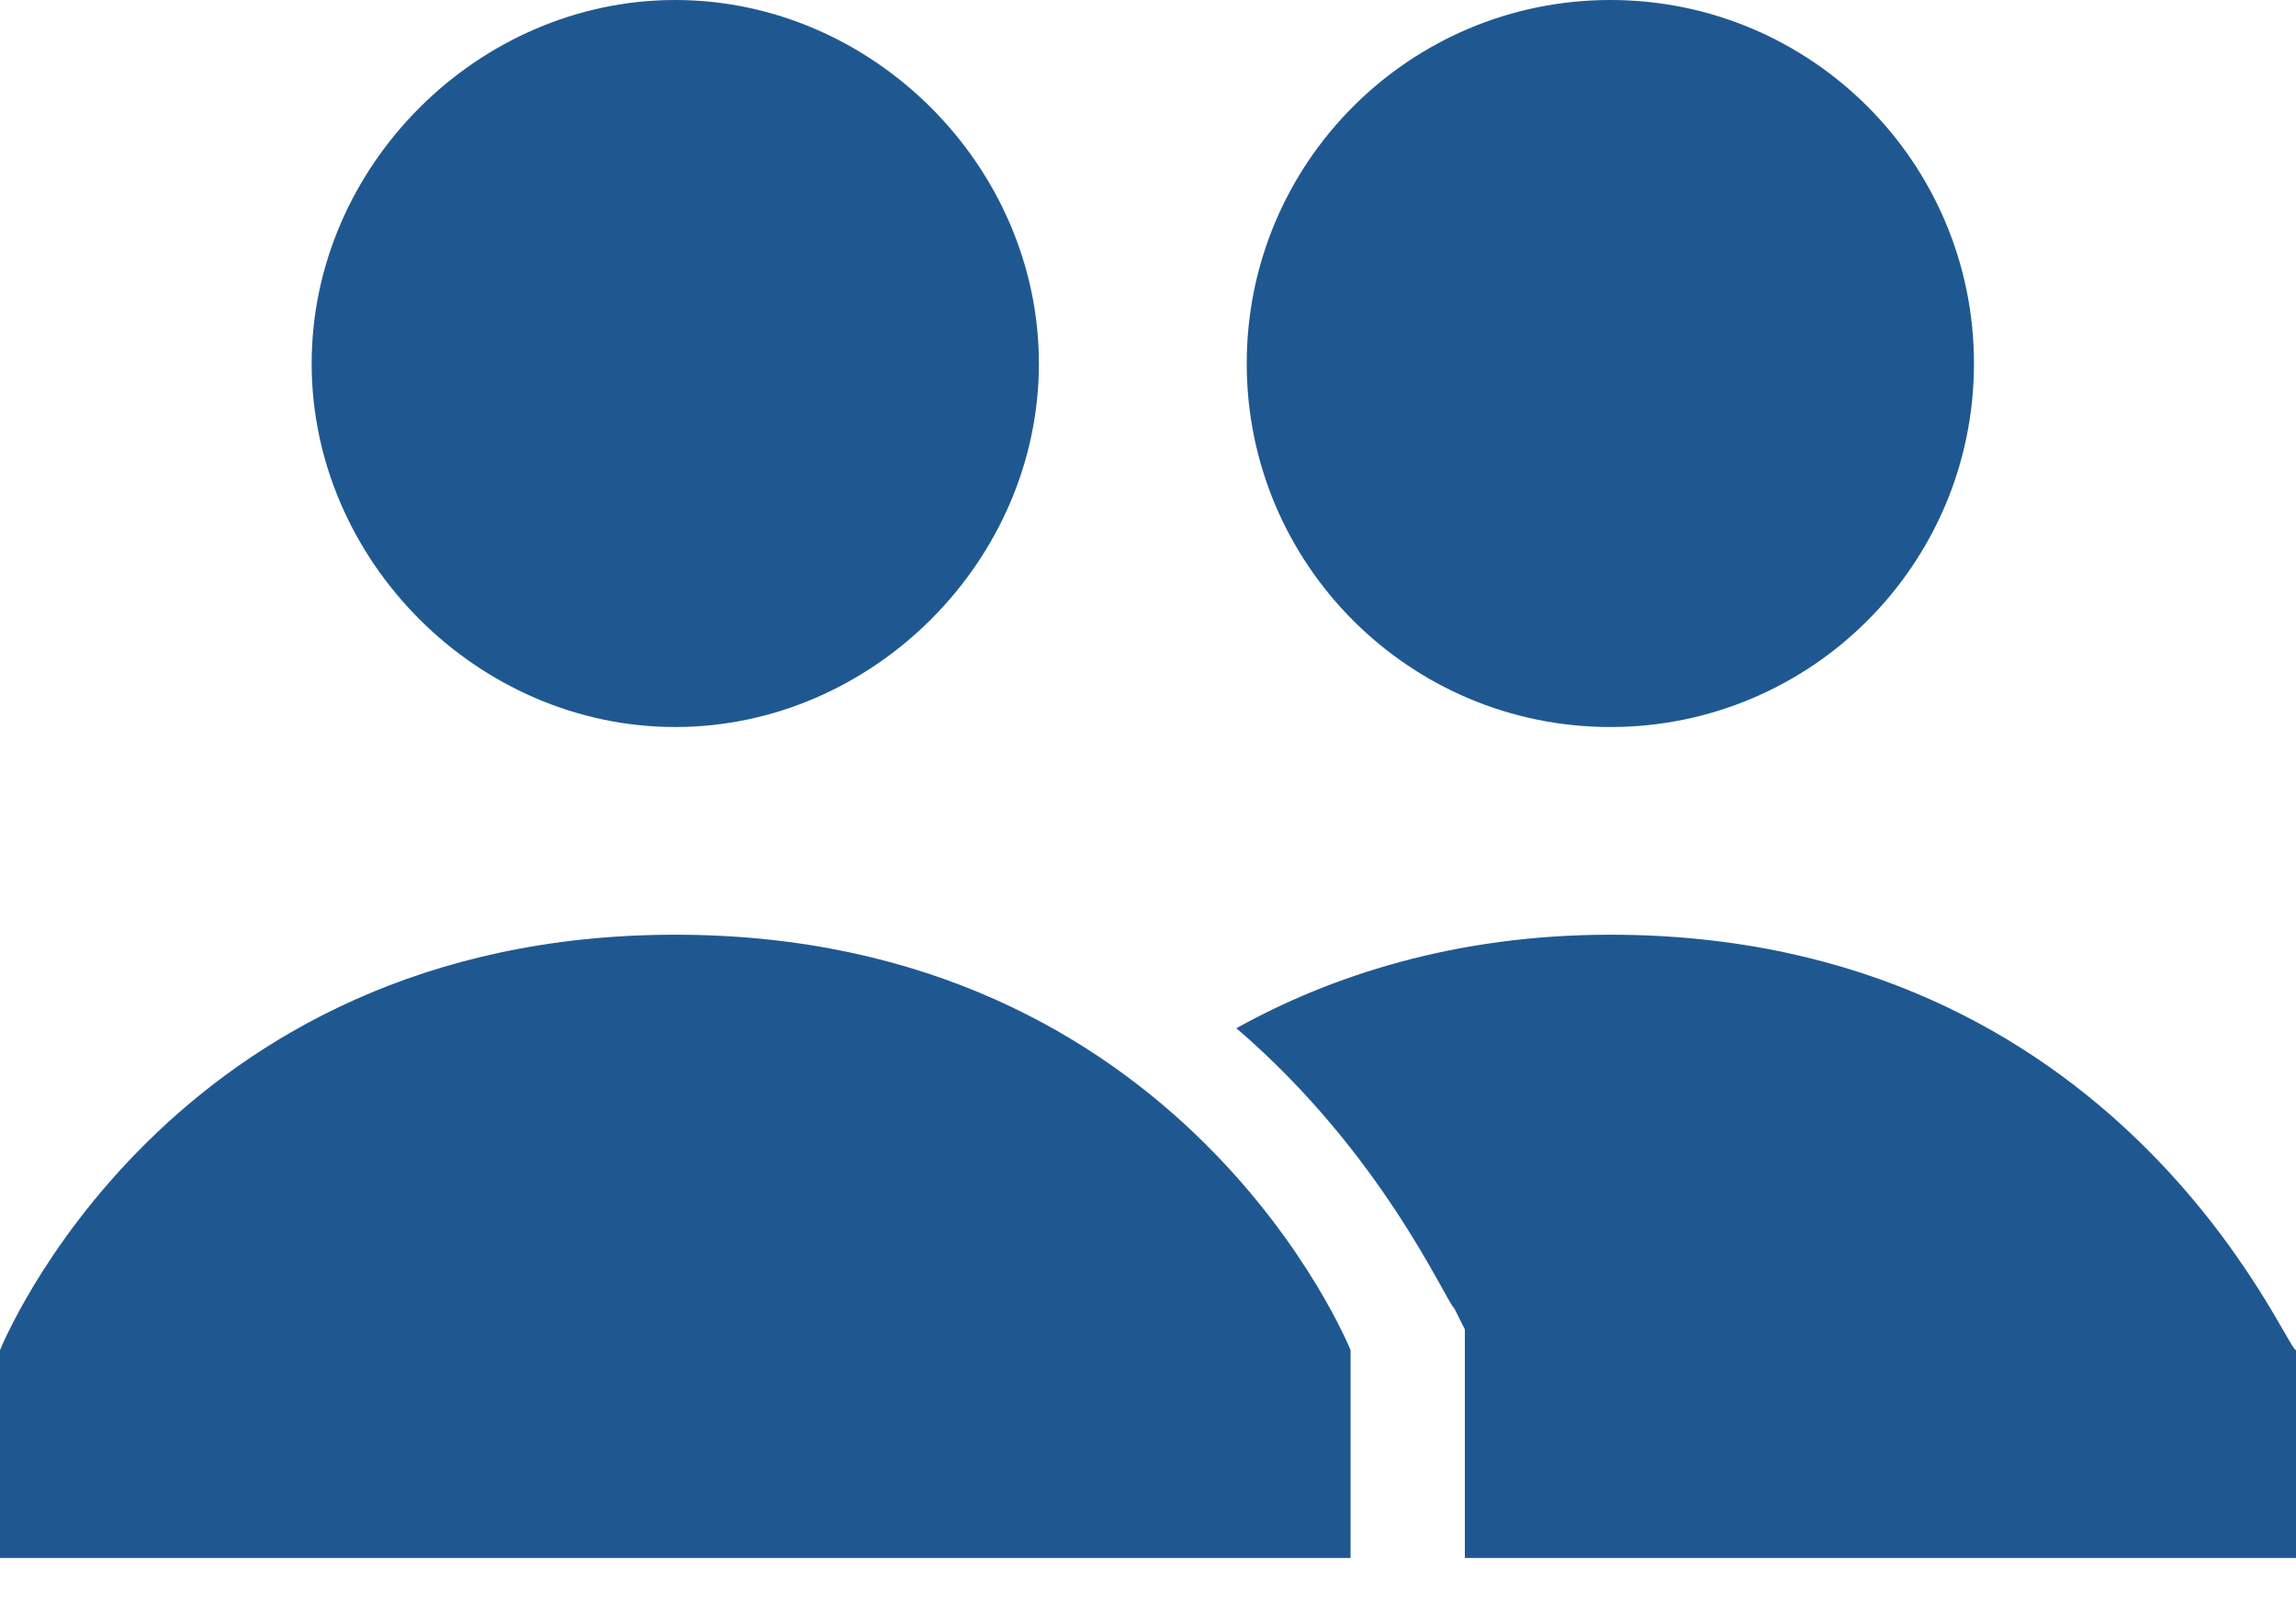 <svg width="27" height="19" viewBox="0 0 27 19" fill="none" xmlns="http://www.w3.org/2000/svg">
<path d="M18.937 10.995C17.104 10.995 15.638 11.484 14.539 12.095C16.249 13.561 16.982 15.271 17.104 15.394L17.226 15.638V18.326H27V15.882C26.878 15.882 24.923 10.995 18.937 10.995Z" fill="#1F5891"/>
<path d="M18.937 8.552C21.299 8.552 23.213 6.638 23.213 4.276C23.213 1.914 21.299 0 18.937 0C16.575 0 14.661 1.914 14.661 4.276C14.661 6.638 16.575 8.552 18.937 8.552Z" fill="#1F5891"/>
<path d="M3.665 4.276C3.665 1.955 5.62 0 7.941 0C10.262 0 12.217 1.955 12.217 4.276C12.217 6.597 10.262 8.552 7.941 8.552C5.62 8.552 3.665 6.597 3.665 4.276ZM7.941 10.995C1.955 10.995 0 15.882 0 15.882V18.326H15.882V15.882C15.882 15.882 13.928 10.995 7.941 10.995Z" fill="#1F5891"/>
</svg>
